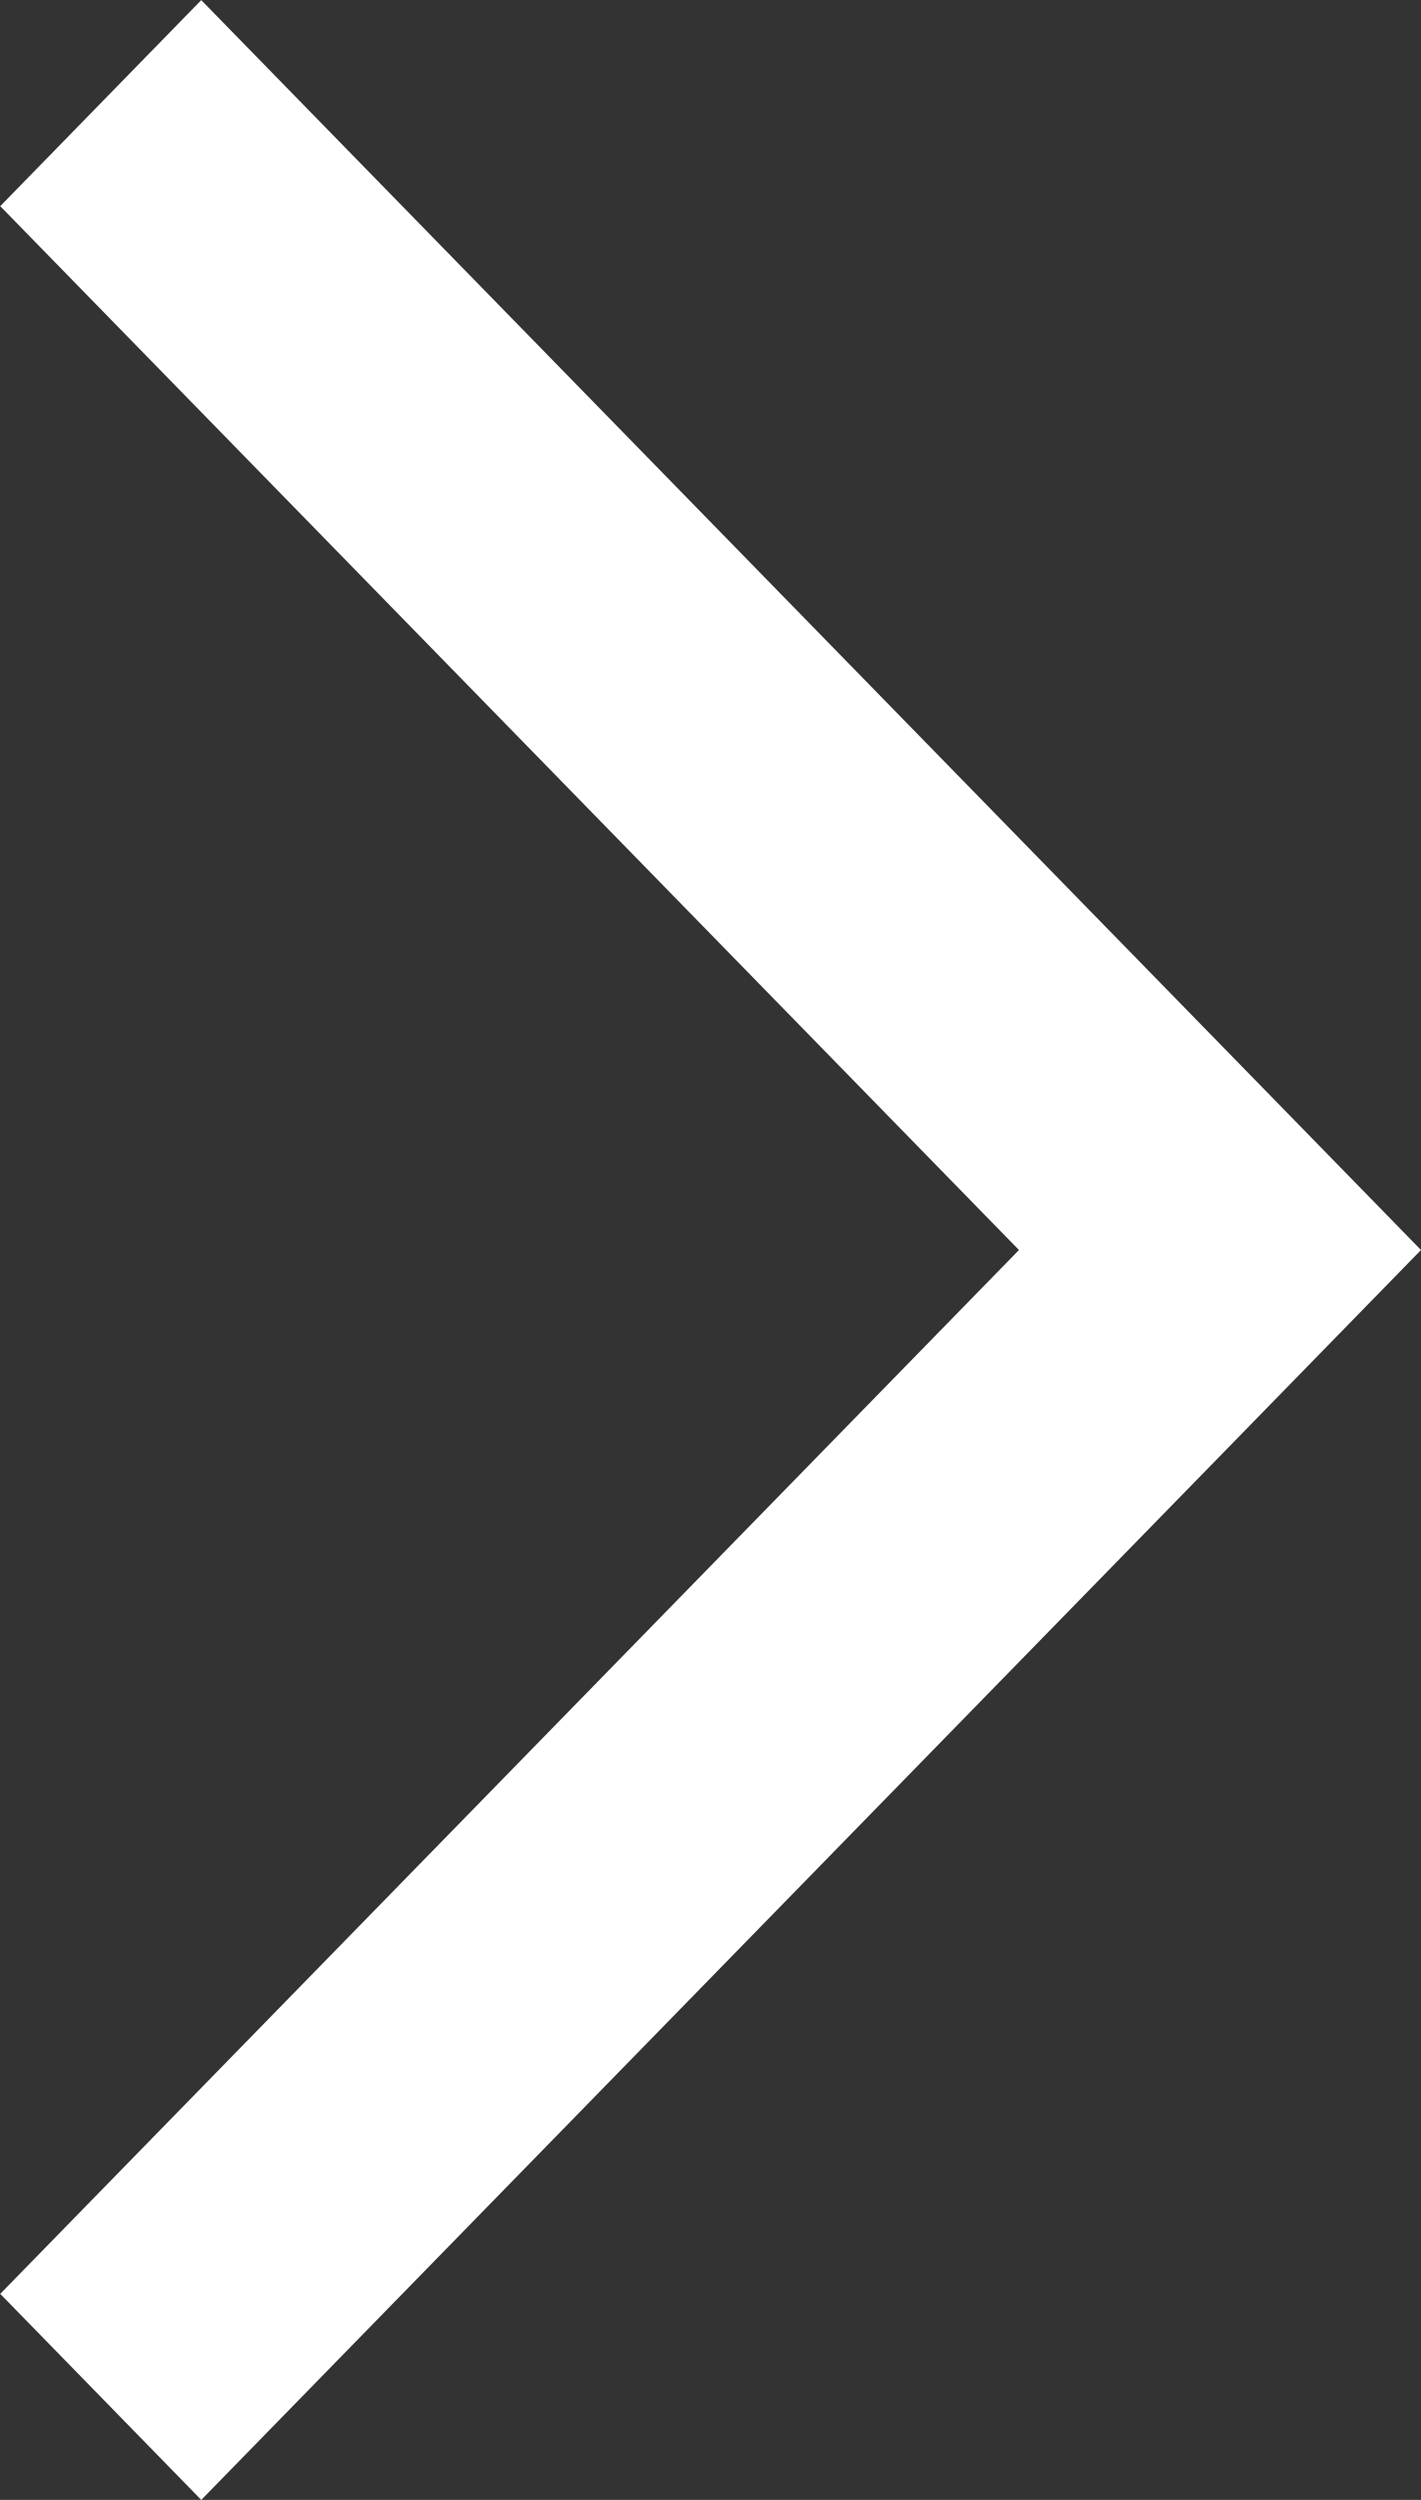 <svg xmlns="http://www.w3.org/2000/svg" xmlns:xlink="http://www.w3.org/1999/xlink" width="11.452" height="20.141" viewBox="0 0 11.452 20.141" fill="none"><rect x="0" y="0" width="11.452" height="20.141" fill="#333333" stroke="none"/><path id="路径 1" fill-rule="evenodd" style="fill:#FFFFFF" opacity="1" d="M0.002 18.481L1.622 20.141L9.832 11.731L11.452 10.071L9.832 8.411L1.622 0.001L0.002 1.661L8.212 10.071L0.002 18.481Z"></path></svg>